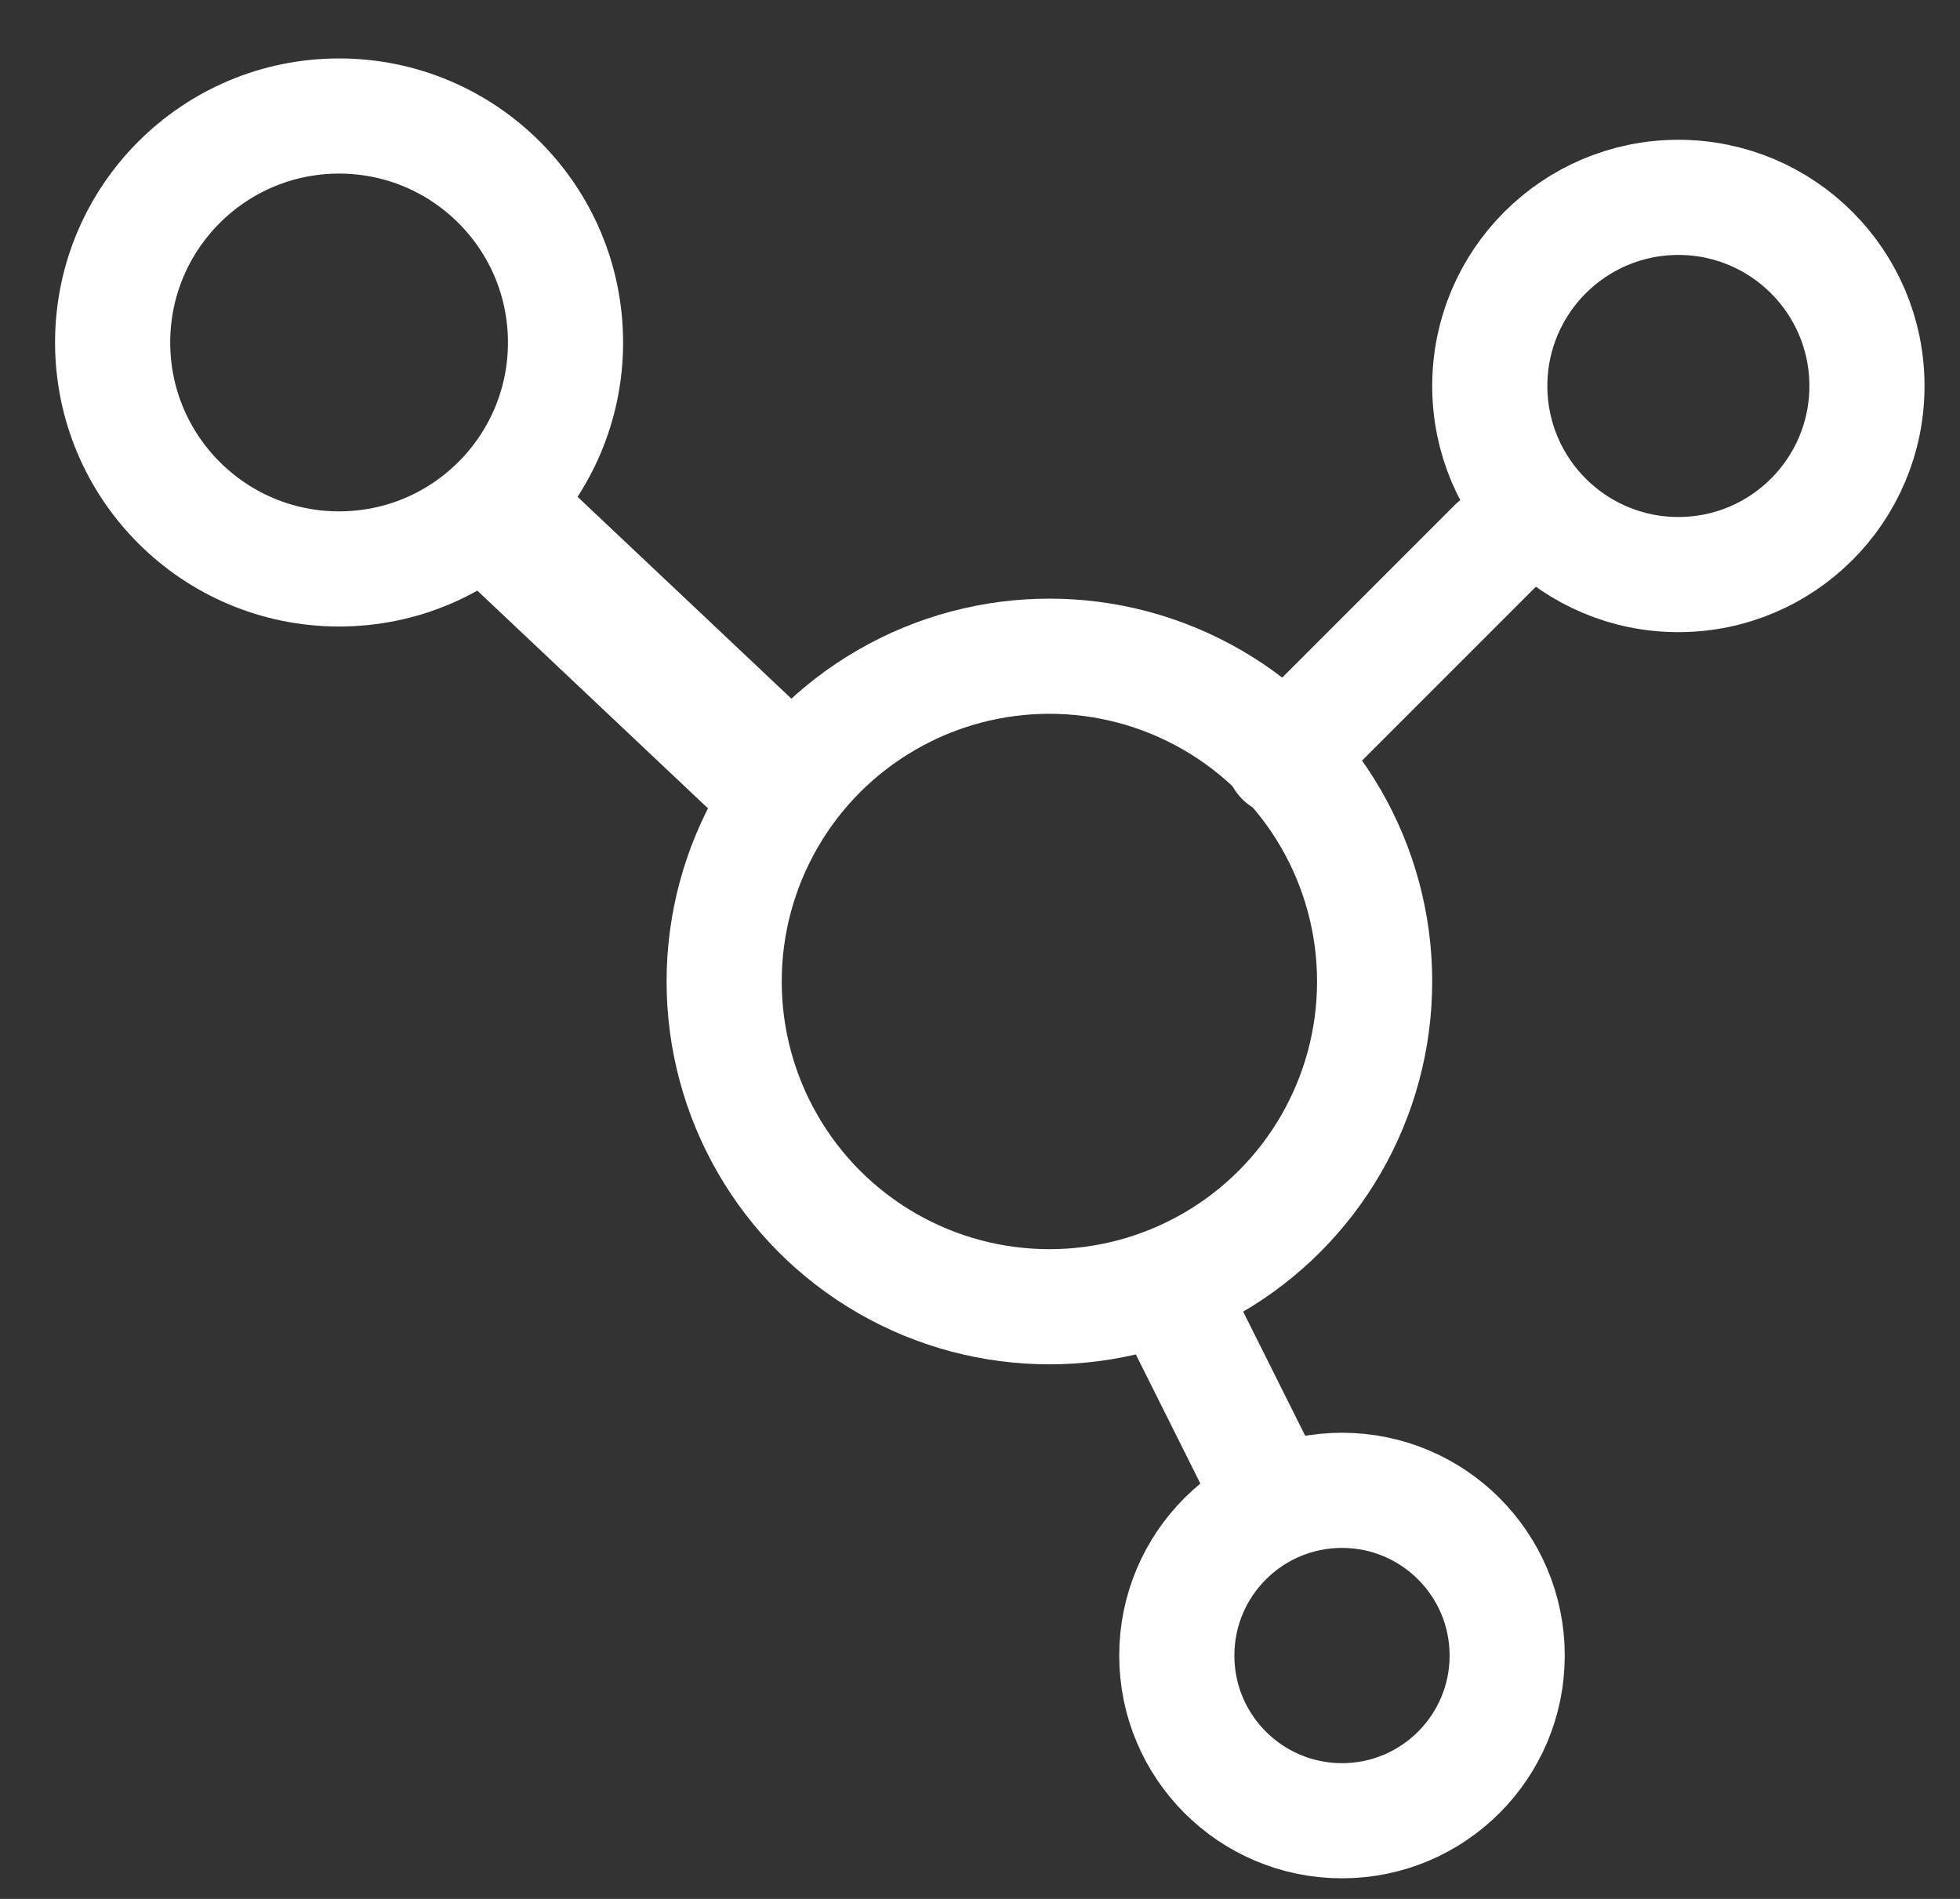 <svg width="32" height="31" viewBox="0 0 32 31" fill="none" xmlns="http://www.w3.org/2000/svg">
<rect x="0" y="0" width="32" height="31" fill="#333333" stroke="none"/>
<path d="M12.493 12.54L8.453 8.727" stroke="white" stroke-width="2.237" stroke-linecap="round" stroke-linejoin="round"/>
<path d="M19.102 21.125L20.605 24.132" stroke="white" stroke-width="1.88" stroke-linecap="round" stroke-linejoin="round"/>
<path d="M24.419 8.906L20.945 12.38" stroke="white" stroke-width="1.88" stroke-linecap="round" stroke-linejoin="round"/>
<circle cx="5.536" cy="5.591" r="3.697" stroke="white" stroke-width="1.88" stroke-linecap="round" stroke-linejoin="round"/>
<circle cx="17.133" cy="16.023" r="5.31" stroke="white" stroke-width="1.88" stroke-linecap="round" stroke-linejoin="round"/>
<circle cx="21.91" cy="27.027" r="2.697" stroke="white" stroke-width="1.88" stroke-linecap="round" stroke-linejoin="round"/>
<circle cx="27.402" cy="6.301" r="3.079" stroke="white" stroke-width="1.88" stroke-linecap="round" stroke-linejoin="round"/>
</svg>
